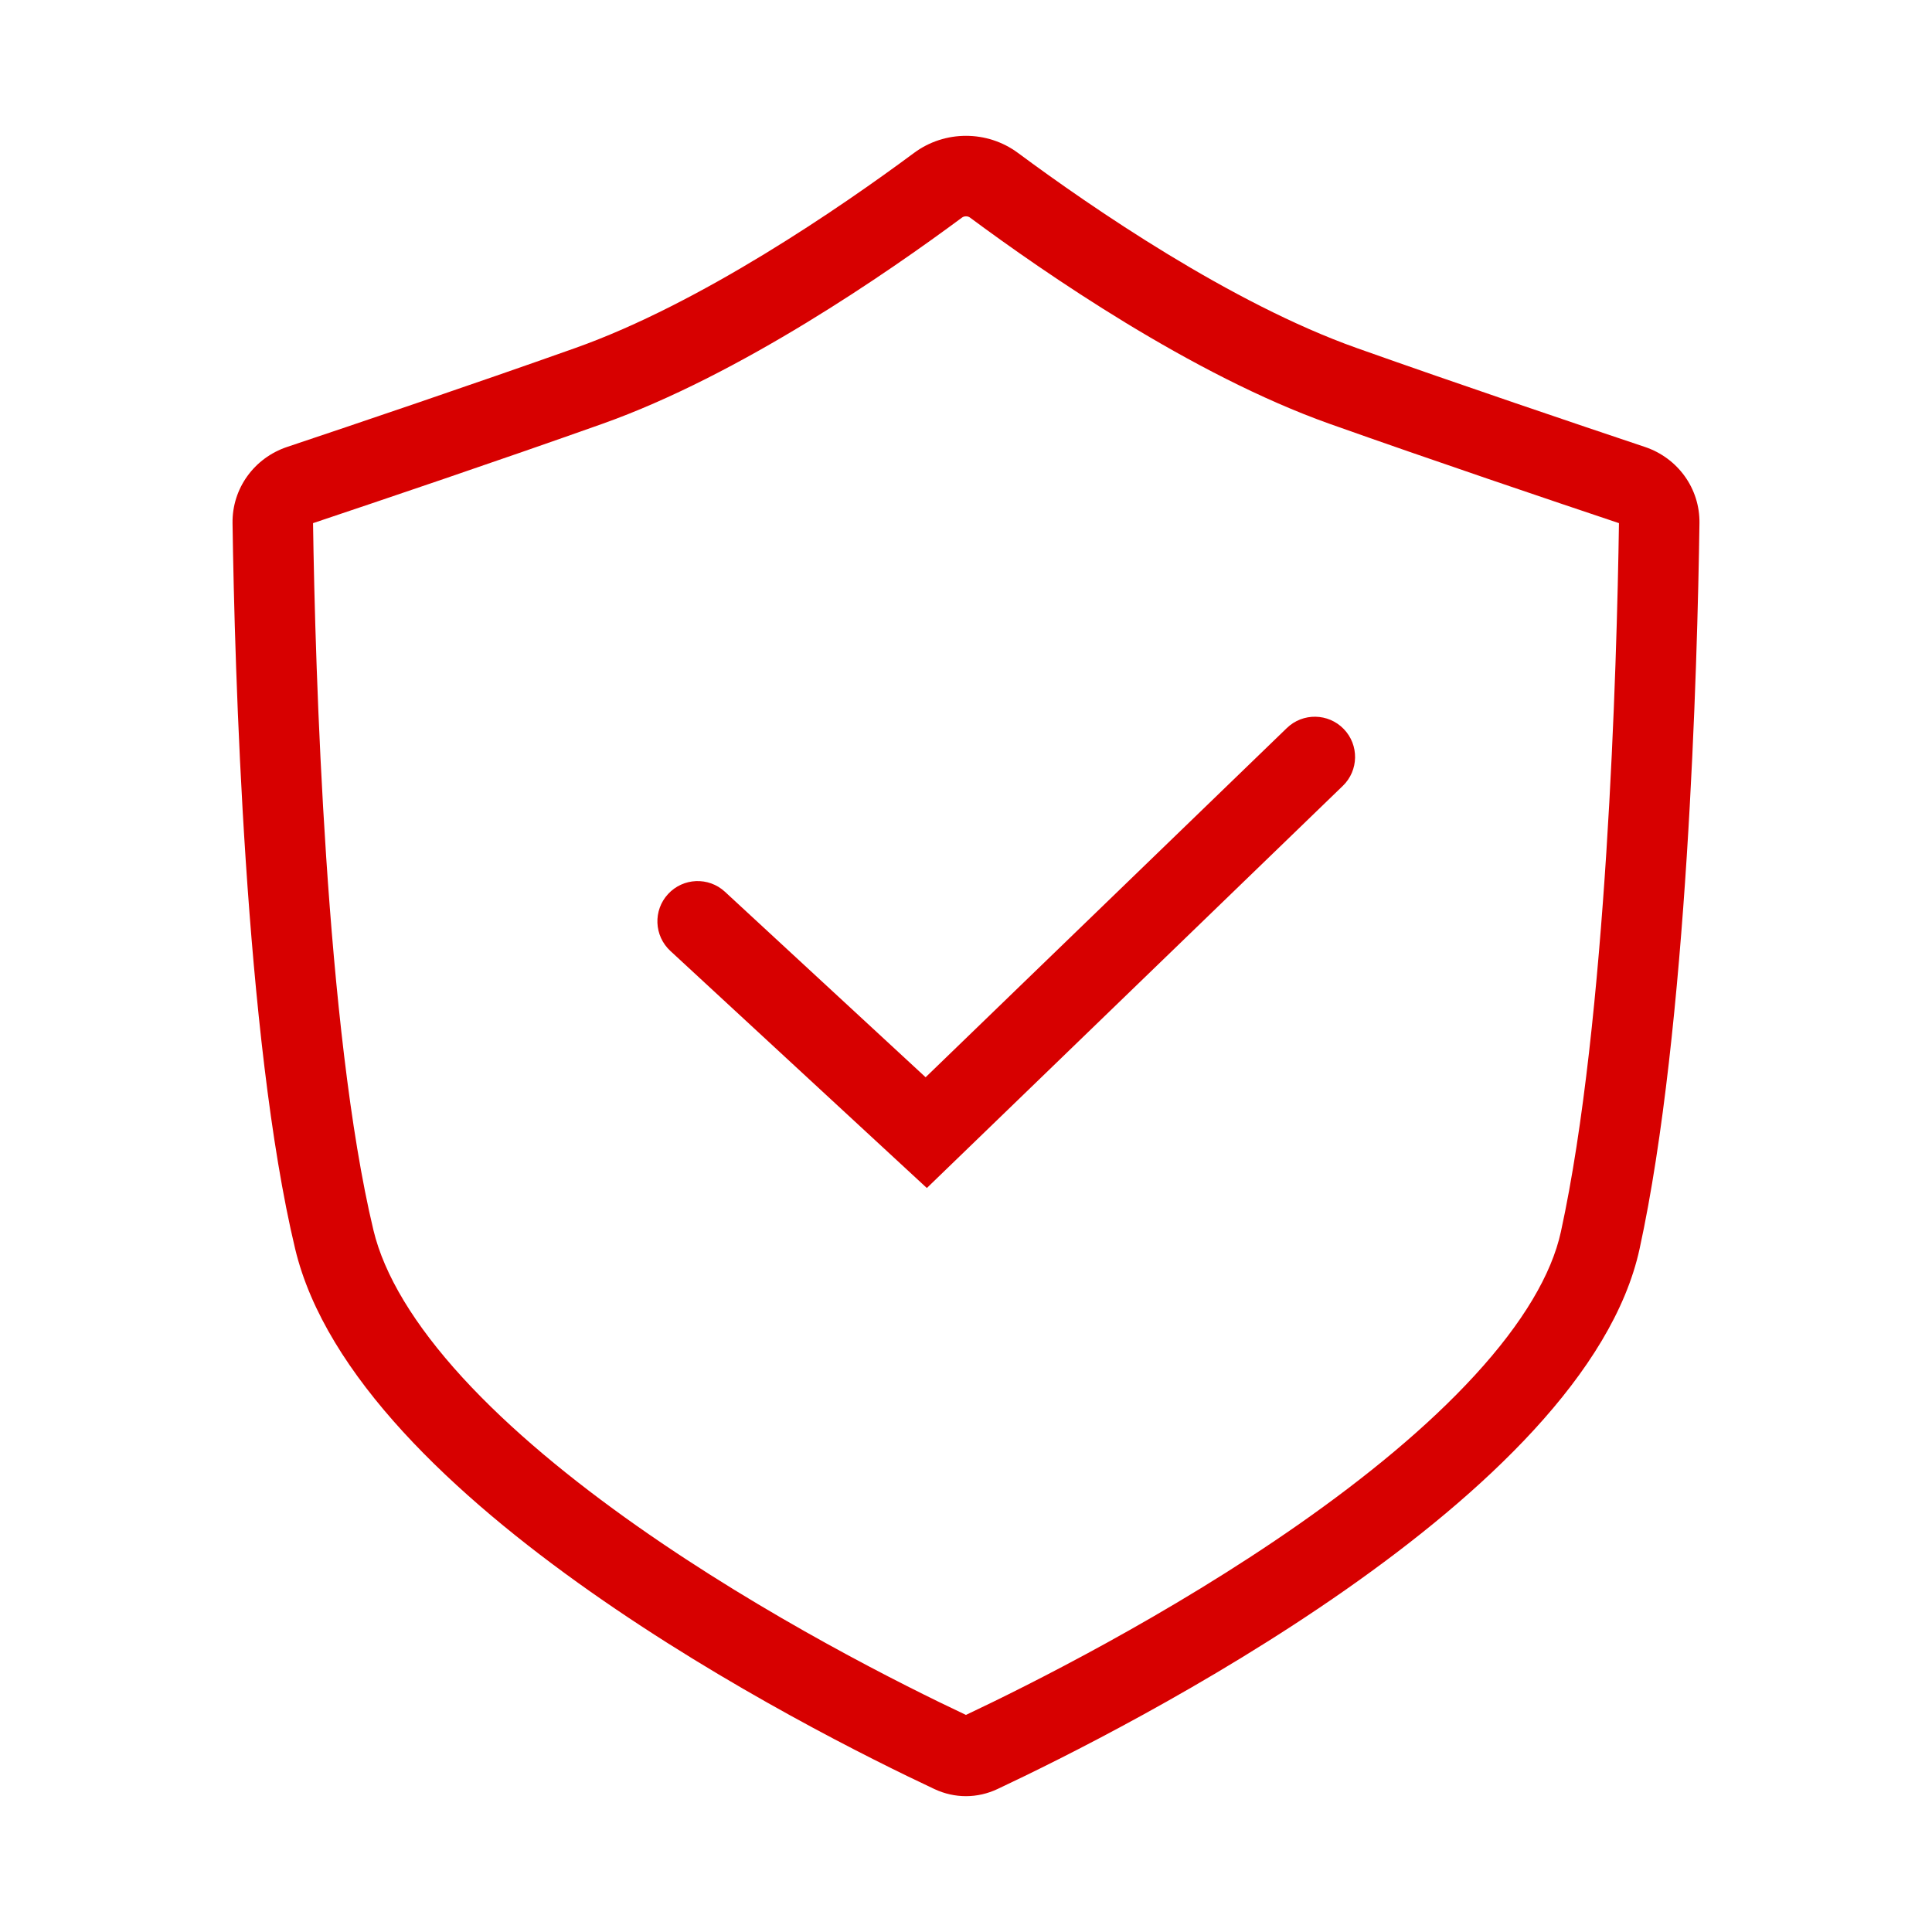 <svg width="72" height="72" viewBox="0 0 72 72" fill="none" xmlns="http://www.w3.org/2000/svg">
<path fill-rule="evenodd" clip-rule="evenodd" d="M13.917 45.845C12.138 38.412 11.746 24.923 11.666 19.496C14.185 18.652 18.591 17.164 22.439 15.798C27.584 13.972 33.094 10.152 35.852 8.108C35.887 8.081 35.937 8.062 36 8.062C36.062 8.062 36.113 8.081 36.148 8.108C38.906 10.152 44.416 13.972 49.56 15.798C53.409 17.164 57.814 18.652 60.334 19.496C60.256 24.824 59.88 38.062 58.17 45.904C57.826 47.484 56.76 49.294 54.961 51.254C53.19 53.185 50.891 55.064 48.421 56.793C43.553 60.2 38.332 62.808 35.998 63.91C33.69 62.822 28.557 60.258 23.741 56.871C21.298 55.153 19.013 53.276 17.233 51.333C15.432 49.364 14.316 47.509 13.917 45.845ZM34.065 5.698C35.208 4.85 36.791 4.85 37.935 5.698C40.675 7.729 45.876 11.307 50.564 12.971C54.394 14.33 58.787 15.814 61.3 16.656C62.527 17.067 63.353 18.205 63.334 19.498C63.259 24.744 62.891 38.336 61.102 46.543C59.084 55.798 41.867 64.465 37.176 66.671C36.422 67.026 35.578 67.027 34.823 66.673C30.178 64.492 13.256 55.969 11 46.543C9.124 38.709 8.743 24.82 8.666 19.498C8.647 18.204 9.473 17.067 10.7 16.656C13.213 15.814 17.606 14.33 21.436 12.971C26.124 11.307 31.325 7.729 34.065 5.698ZM50.042 29.288C50.638 28.713 50.654 27.763 50.078 27.168C49.502 26.572 48.552 26.556 47.957 27.132L34.495 40.146L27.017 33.234C26.409 32.671 25.46 32.709 24.898 33.317C24.335 33.925 24.373 34.874 24.981 35.437L34.541 44.274L50.042 29.288Z" fill="#D70000"/>
</svg>
